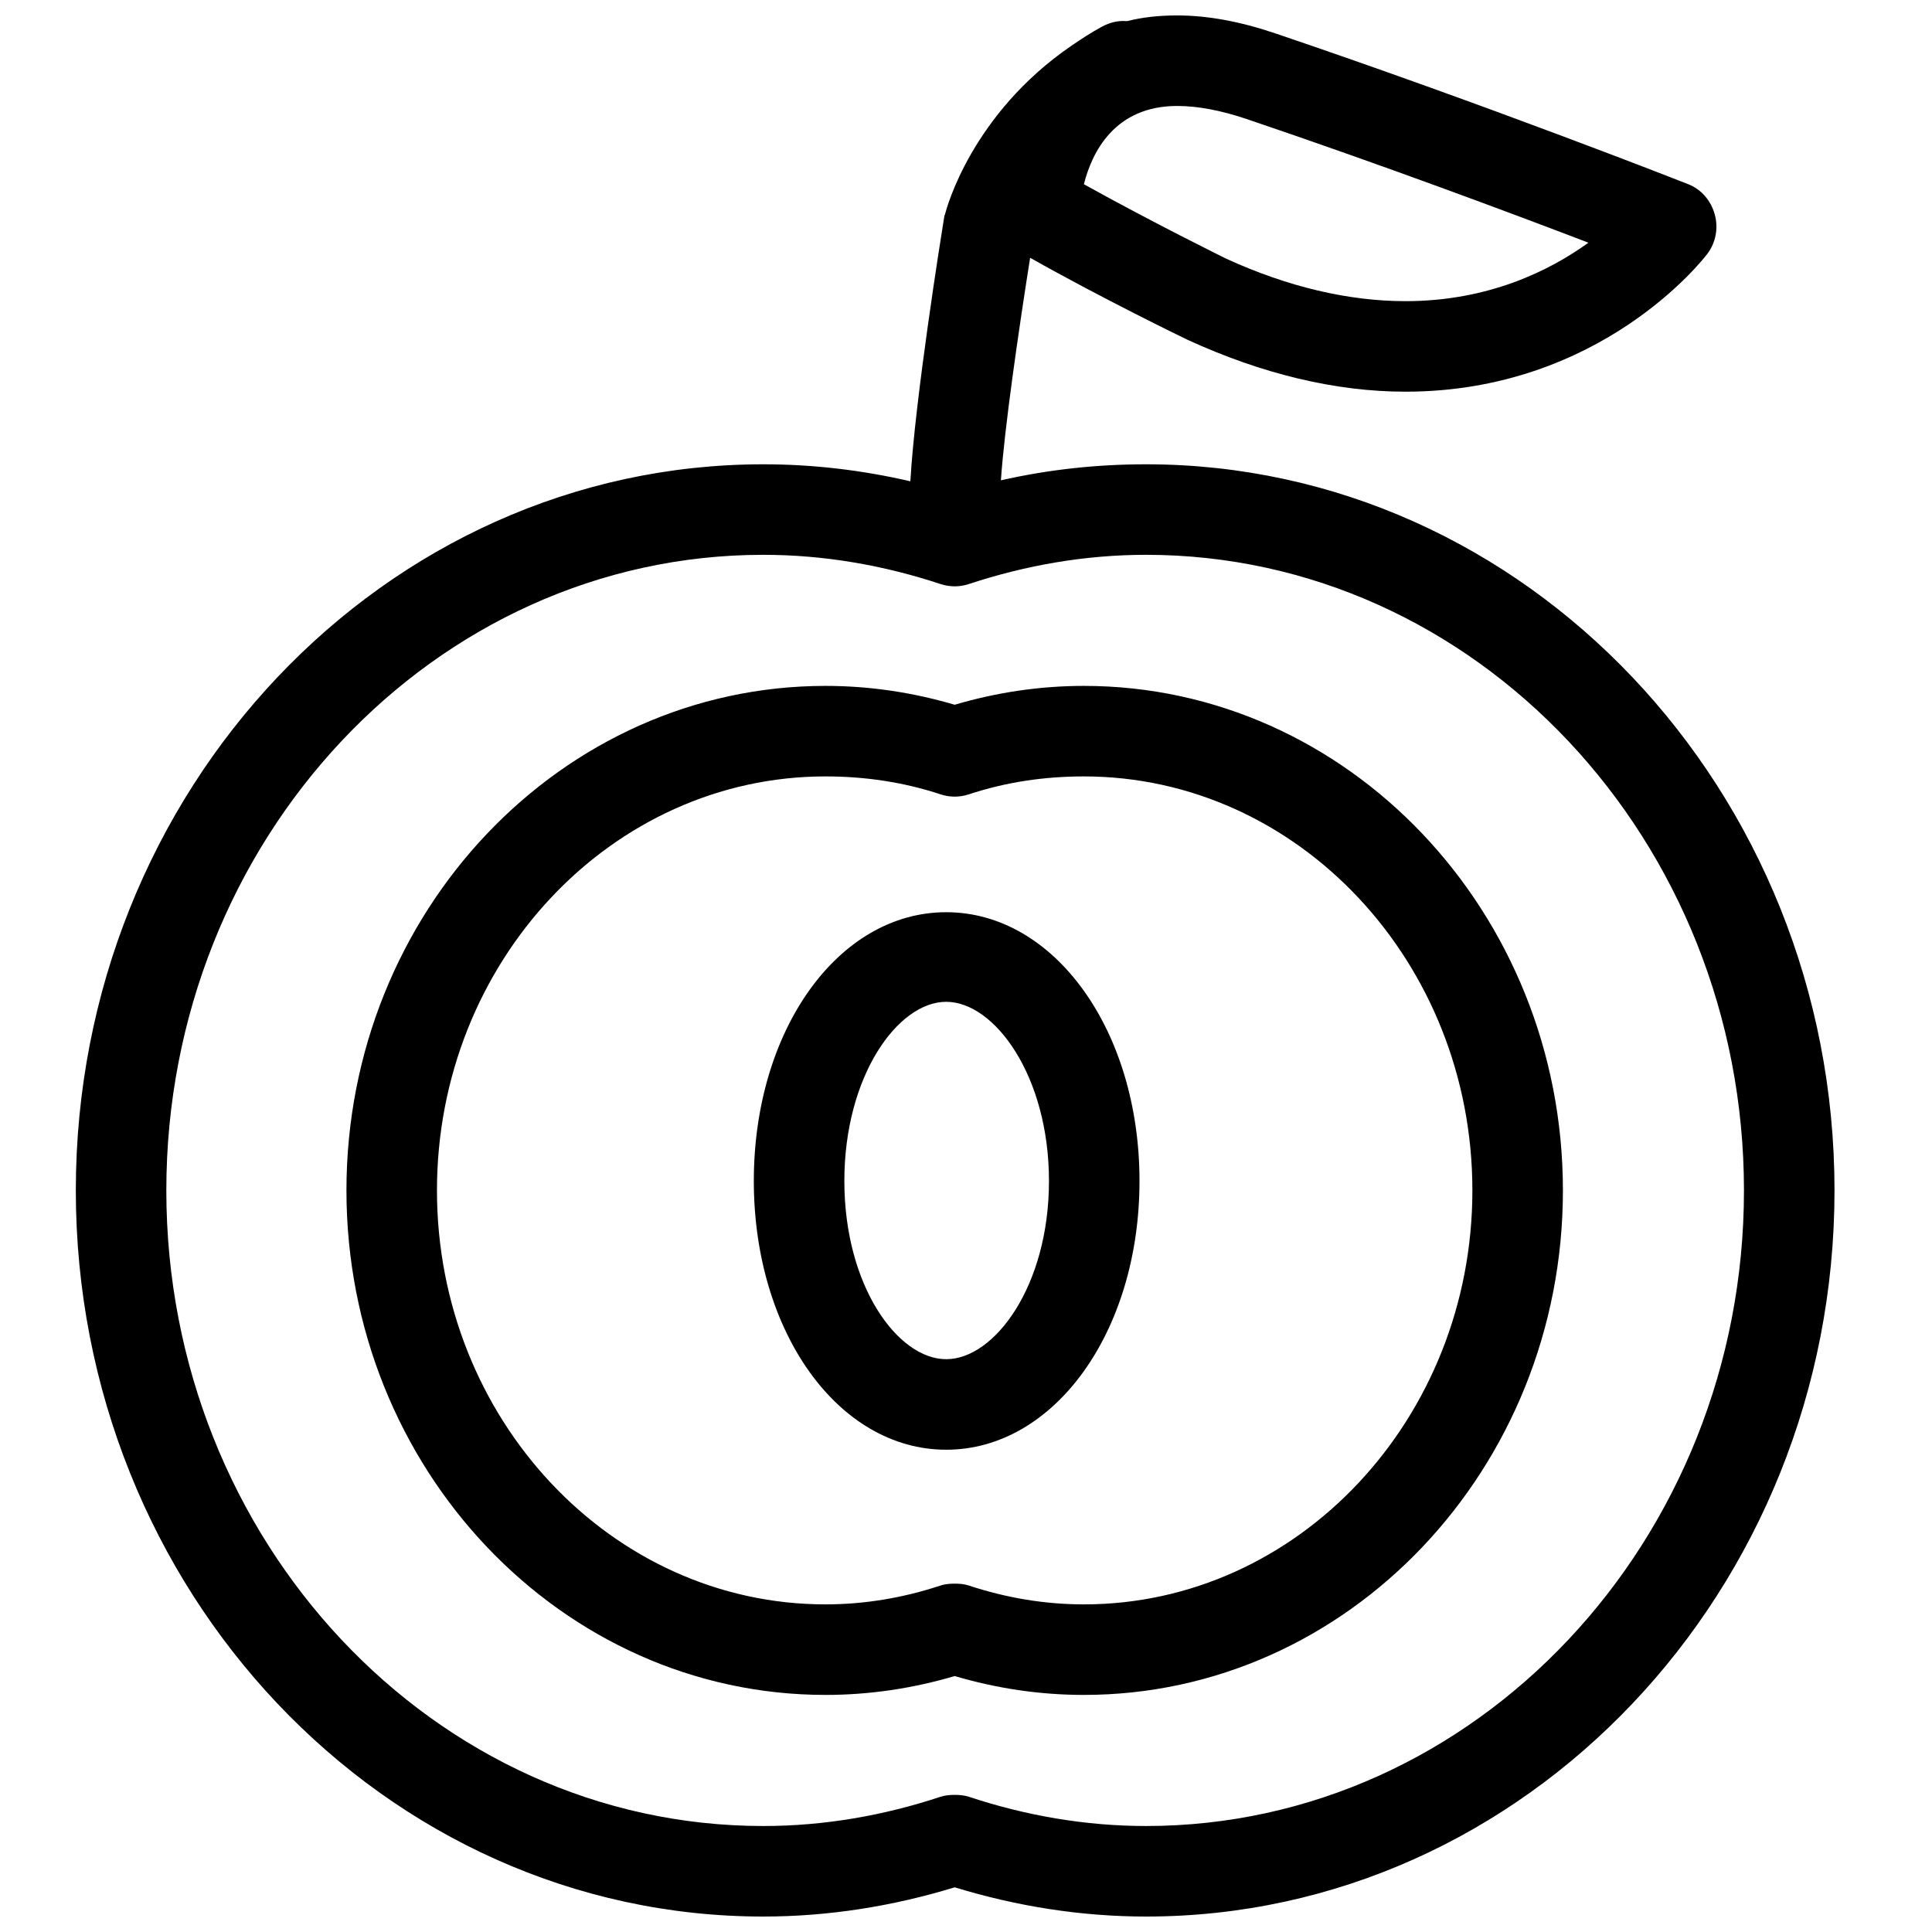 <?xml version="1.0" encoding="UTF-8"?>
<!-- Uploaded to: ICON Repo, www.svgrepo.com, Generator: ICON Repo Mixer Tools -->
<svg width="800px" height="800px" version="1.1" viewBox="144 144 512 512" xmlns="http://www.w3.org/2000/svg">
 <defs>
  <clipPath id="a">
   <path d="m164 148.09h467v503.81h-467z"/>
  </clipPath>
 </defs>
 <g clip-path="url(#a)">
  <path d="m455.98 148.09c-4.859 0-9.223 0.477-13.246 1.5-0.078 0.02-0.168-0.02-0.246 0-2.223-0.168-4.398 0.359-6.5 1.5-2.863 1.555-5.5 3.289-7.996 4.996-26.562 18.16-33.195 43.32-33.488 44.484-0.062 0.312-0.191 0.438-0.25 0.75-0.906 5.555-7.789 48.719-8.996 70.223-12.789-2.953-25.766-4.5-38.984-4.5-100.46 0-182.18 86.383-182.18 192.43 0 106.04 81.719 192.43 182.18 192.43 17.273 0 34.289-2.723 50.73-7.746 16.434 5.023 33.457 7.746 50.73 7.746 100.47 0 182.43-86.387 182.43-192.43 0-106.05-81.957-192.43-182.43-192.43-13.035 0-25.867 1.379-38.484 4.25 0.926-13.723 4.684-39.609 7.746-58.977 19.367 10.926 40.543 21.168 41.734 21.742 19.695 9.035 39.215 13.742 57.727 13.742 51.645 0 78.836-34.996 79.973-36.484 2.277-2.992 3.004-6.883 1.996-10.496-0.996-3.621-3.508-6.613-6.996-7.996-0.527-0.211-52.777-20.785-109.46-39.984-9.391-3.176-18.004-4.75-25.992-4.75zm0 23.992c5.367 0 11.594 1.156 18.492 3.496 36.203 12.254 70.547 25.109 90.469 32.738-10.18 7.375-26.441 15.496-48.484 15.496-15.031 0-31.184-3.777-47.48-11.246-0.215-0.105-19.574-9.637-37.734-19.742 2.141-8.512 8.168-20.742 24.738-20.742zm-109.71 118.95c16.035 0 31.82 2.734 46.98 7.746 2.441 0.809 5.066 0.809 7.5 0 15.168-5.012 30.945-7.746 46.98-7.746 87.246 0 158.44 75.617 158.44 168.44 0 92.812-71.195 168.44-158.44 168.44-16.043 0-31.82-2.734-46.98-7.75-1.219-0.398-2.481-0.5-3.75-0.5-1.273 0-2.535 0.102-3.75 0.5-15.152 5.016-30.938 7.75-46.98 7.75-87.238 0-158.19-75.625-158.19-168.44 0-92.82 70.953-168.44 158.19-168.44zm16.492 34.738c-69.973 0-126.95 59.957-126.95 133.7 0 73.738 56.977 133.7 126.95 133.7 11.645 0 23.113-1.711 34.238-5 11.117 3.289 22.594 5 34.238 5 69.973 0 126.95-59.961 126.95-133.7 0-73.742-56.977-133.7-126.95-133.7-11.652 0-23.129 1.719-34.238 4.996-11.117-3.277-22.586-4.996-34.238-4.996zm0 23.988c10.406 0 20.652 1.496 30.488 4.75 2.441 0.809 5.066 0.809 7.5 0 9.844-3.254 20.074-4.75 30.488-4.75 56.746 0 102.96 49.207 102.96 109.71 0 60.504-46.215 109.71-102.96 109.71-10.406 0-20.637-1.742-30.488-4.996-1.227-0.402-2.481-0.5-3.75-0.5-1.273 0-2.527 0.098-3.75 0.5-9.844 3.254-20.09 4.996-30.488 4.996-56.746 0-102.96-49.203-102.96-109.71 0-60.504 46.215-109.71 102.96-109.71zm31.988 35.988c-28.637 0-50.98 31.277-50.98 71.223 0 39.945 22.344 71.223 50.98 71.223 28.629 0 51.23-31.277 51.23-71.223 0-39.945-22.602-71.223-51.23-71.223zm0 23.742c12.797 0 27.238 19.645 27.238 47.48 0 27.848-14.441 47.234-27.238 47.234-12.801 0-26.988-19.387-26.988-47.234 0-27.836 14.188-47.48 26.988-47.48z" fill-rule="evenodd"/>
 </g>
</svg>